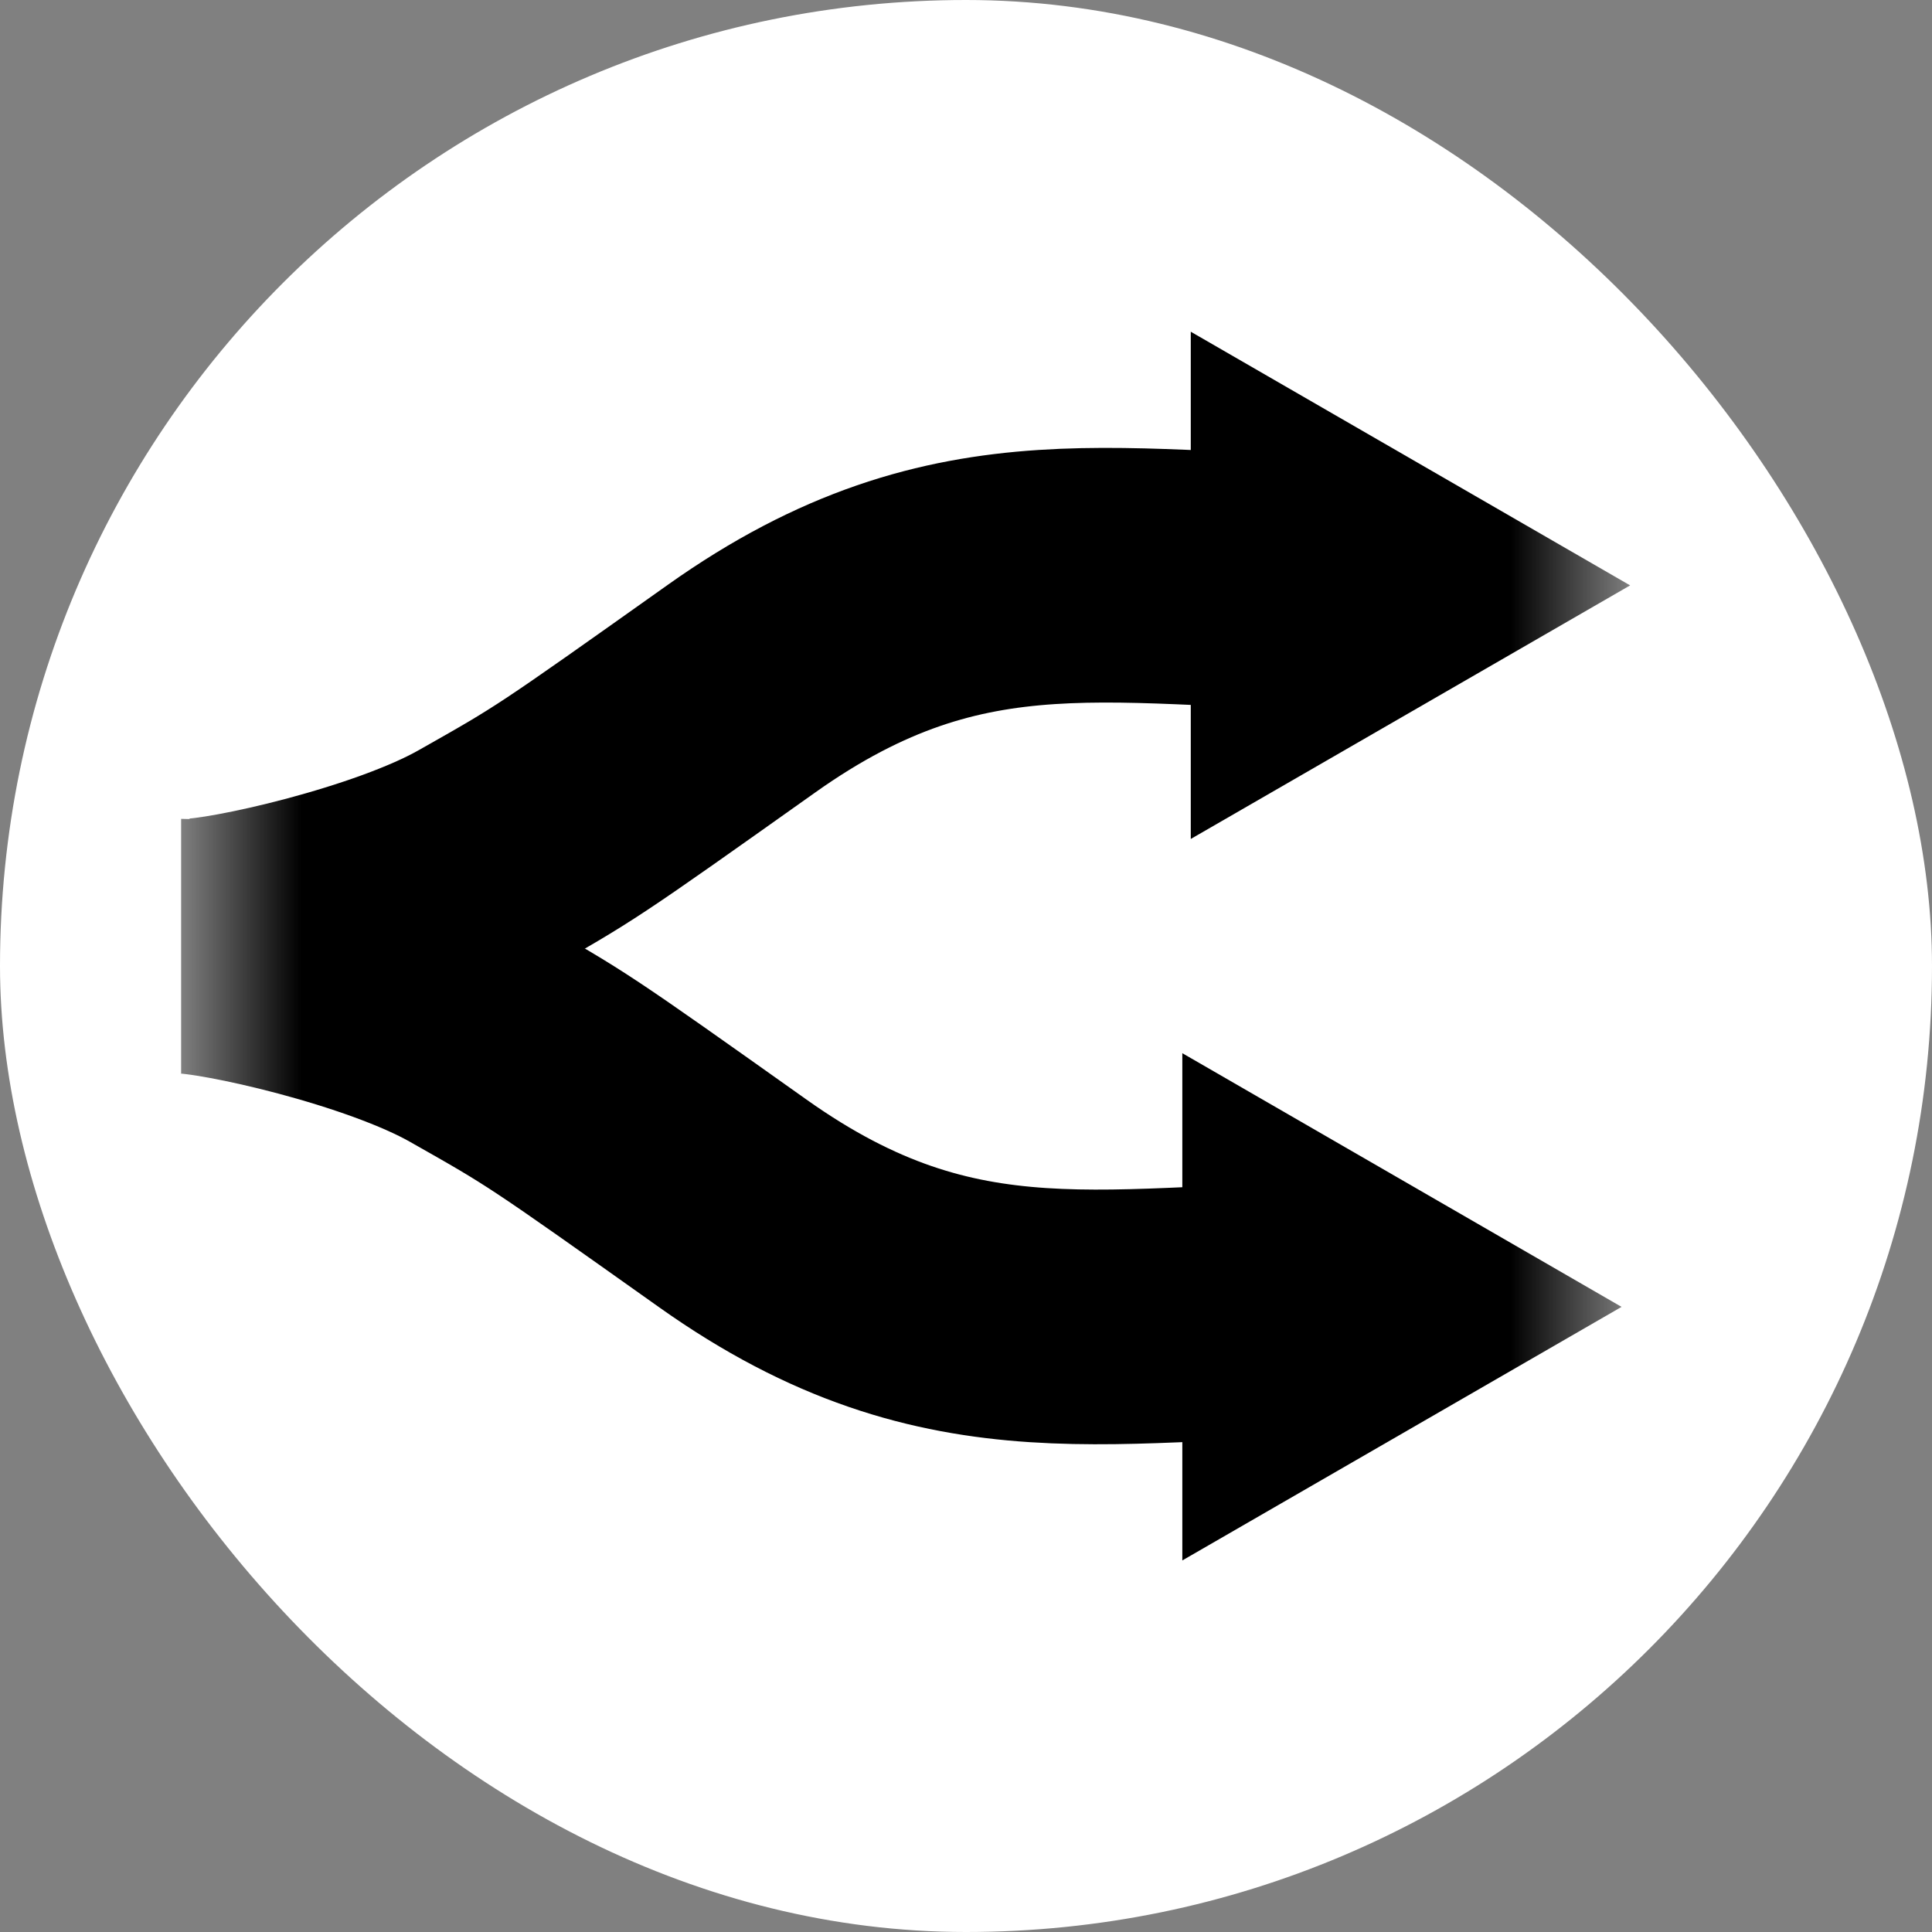 <svg width="16" height="16" viewBox="0 0 16 16" fill="none" xmlns="http://www.w3.org/2000/svg">
<rect x="0" y="0" width="16" height="16" fill="#808080" stroke="none"/>
<rect width="16" height="16" rx="8" fill="white"/>
<mask id="mask0_3571_174" style="mask-type:luminance" maskUnits="userSpaceOnUse" x="1" y="2" width="13" height="12">
<path d="M13.5 2H1.5V14H13.5V2Z" fill="white"/>
</mask>
<g mask="url(#mask0_3571_174)">
<path d="M1.57 7.834C1.922 7.834 3.281 7.531 3.984 7.132C4.688 6.734 4.688 6.734 6.141 5.703C7.98 4.397 9.281 4.834 11.414 4.834" fill="black"/>
<path d="M1.57 7.834C1.922 7.834 3.281 7.531 3.984 7.132C4.688 6.734 4.688 6.734 6.141 5.703C7.98 4.397 9.281 4.834 11.414 4.834" stroke="black" stroke-width="2.109"/>
<path d="M13.477 4.848L9.873 6.928V2.767L13.477 4.848Z" fill="black" stroke="black" stroke-width="0.023"/>
<path d="M1.5 7.836C1.852 7.836 3.211 8.139 3.914 8.538C4.617 8.936 4.617 8.936 6.07 9.967C7.91 11.273 9.211 10.836 11.344 10.836" fill="black"/>
<path d="M1.5 7.836C1.852 7.836 3.211 8.139 3.914 8.538C4.617 8.936 4.617 8.936 6.07 9.967C7.91 11.273 9.211 10.836 11.344 10.836" stroke="black" stroke-width="2.109"/>
<path d="M13.406 10.823L9.803 8.742V12.903L13.406 10.823Z" fill="black" stroke="black" stroke-width="0.023"/>
</g>
</svg>
